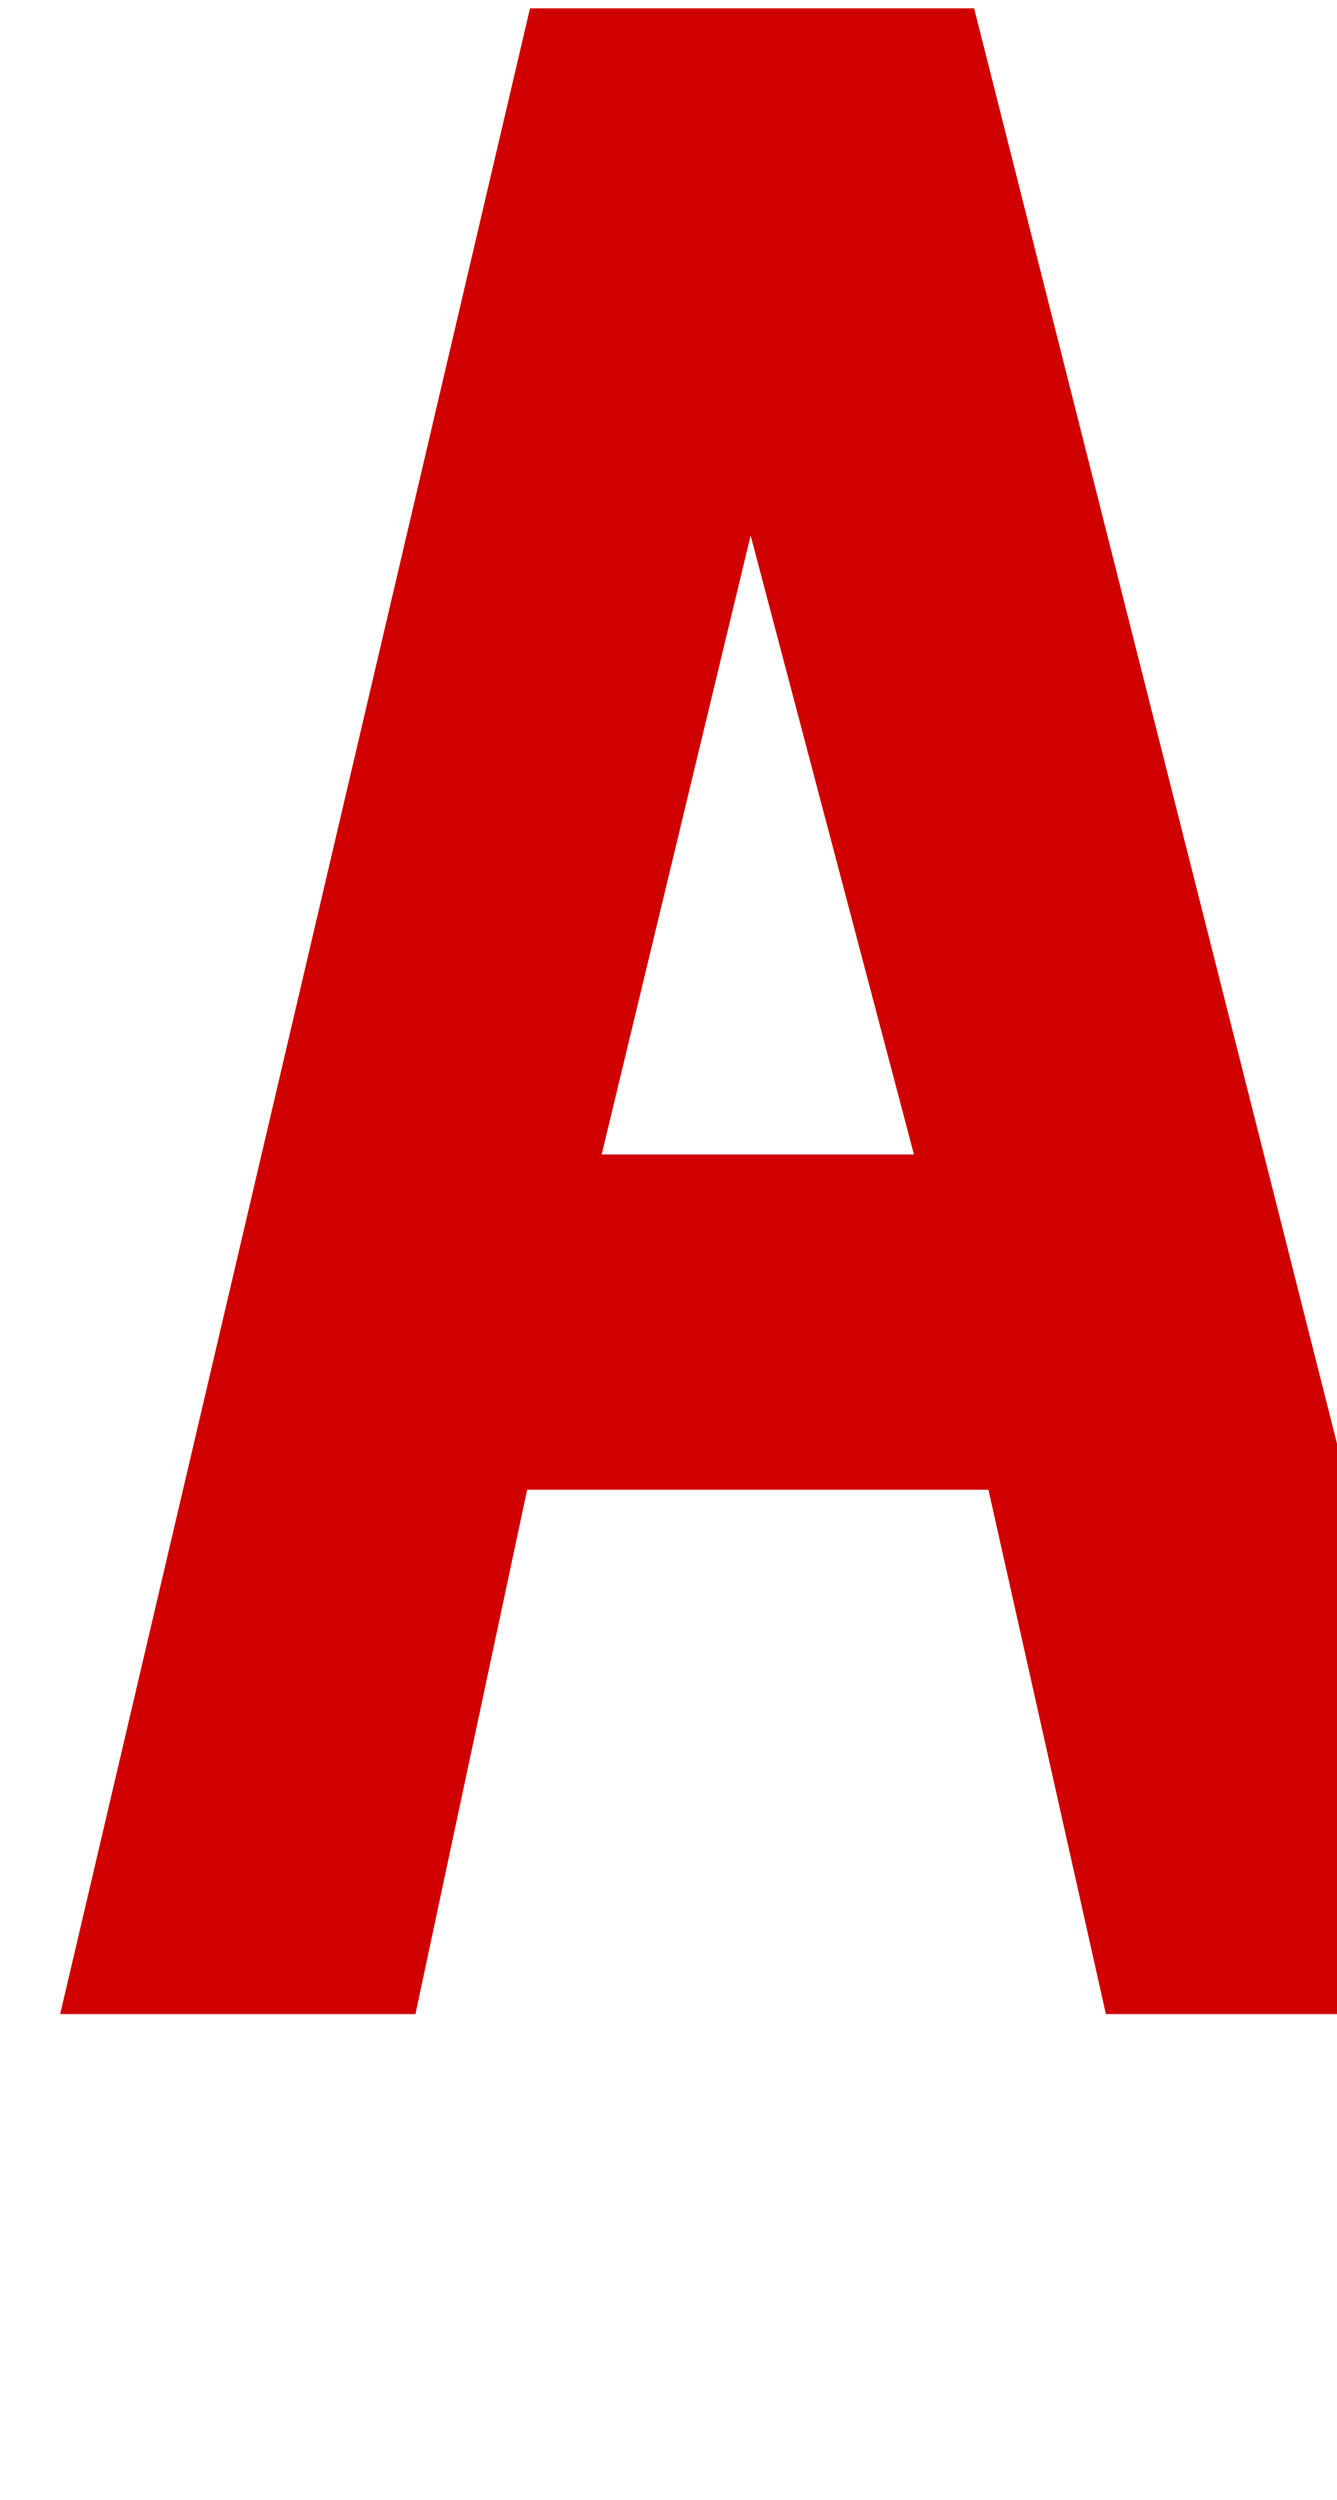 <svg width="23" height="43" viewBox="0 0 14 26" fill="none" xmlns="http://www.w3.org/2000/svg">
<path d="M10.35 15.51H5.52L4.35 21H0.63L5.55 -1.43051e-06H10.2L15.51 21H11.58L10.35 15.51ZM6.3 12H9.57L7.86 5.52L6.3 12Z" fill="#D10000"/>
</svg>
